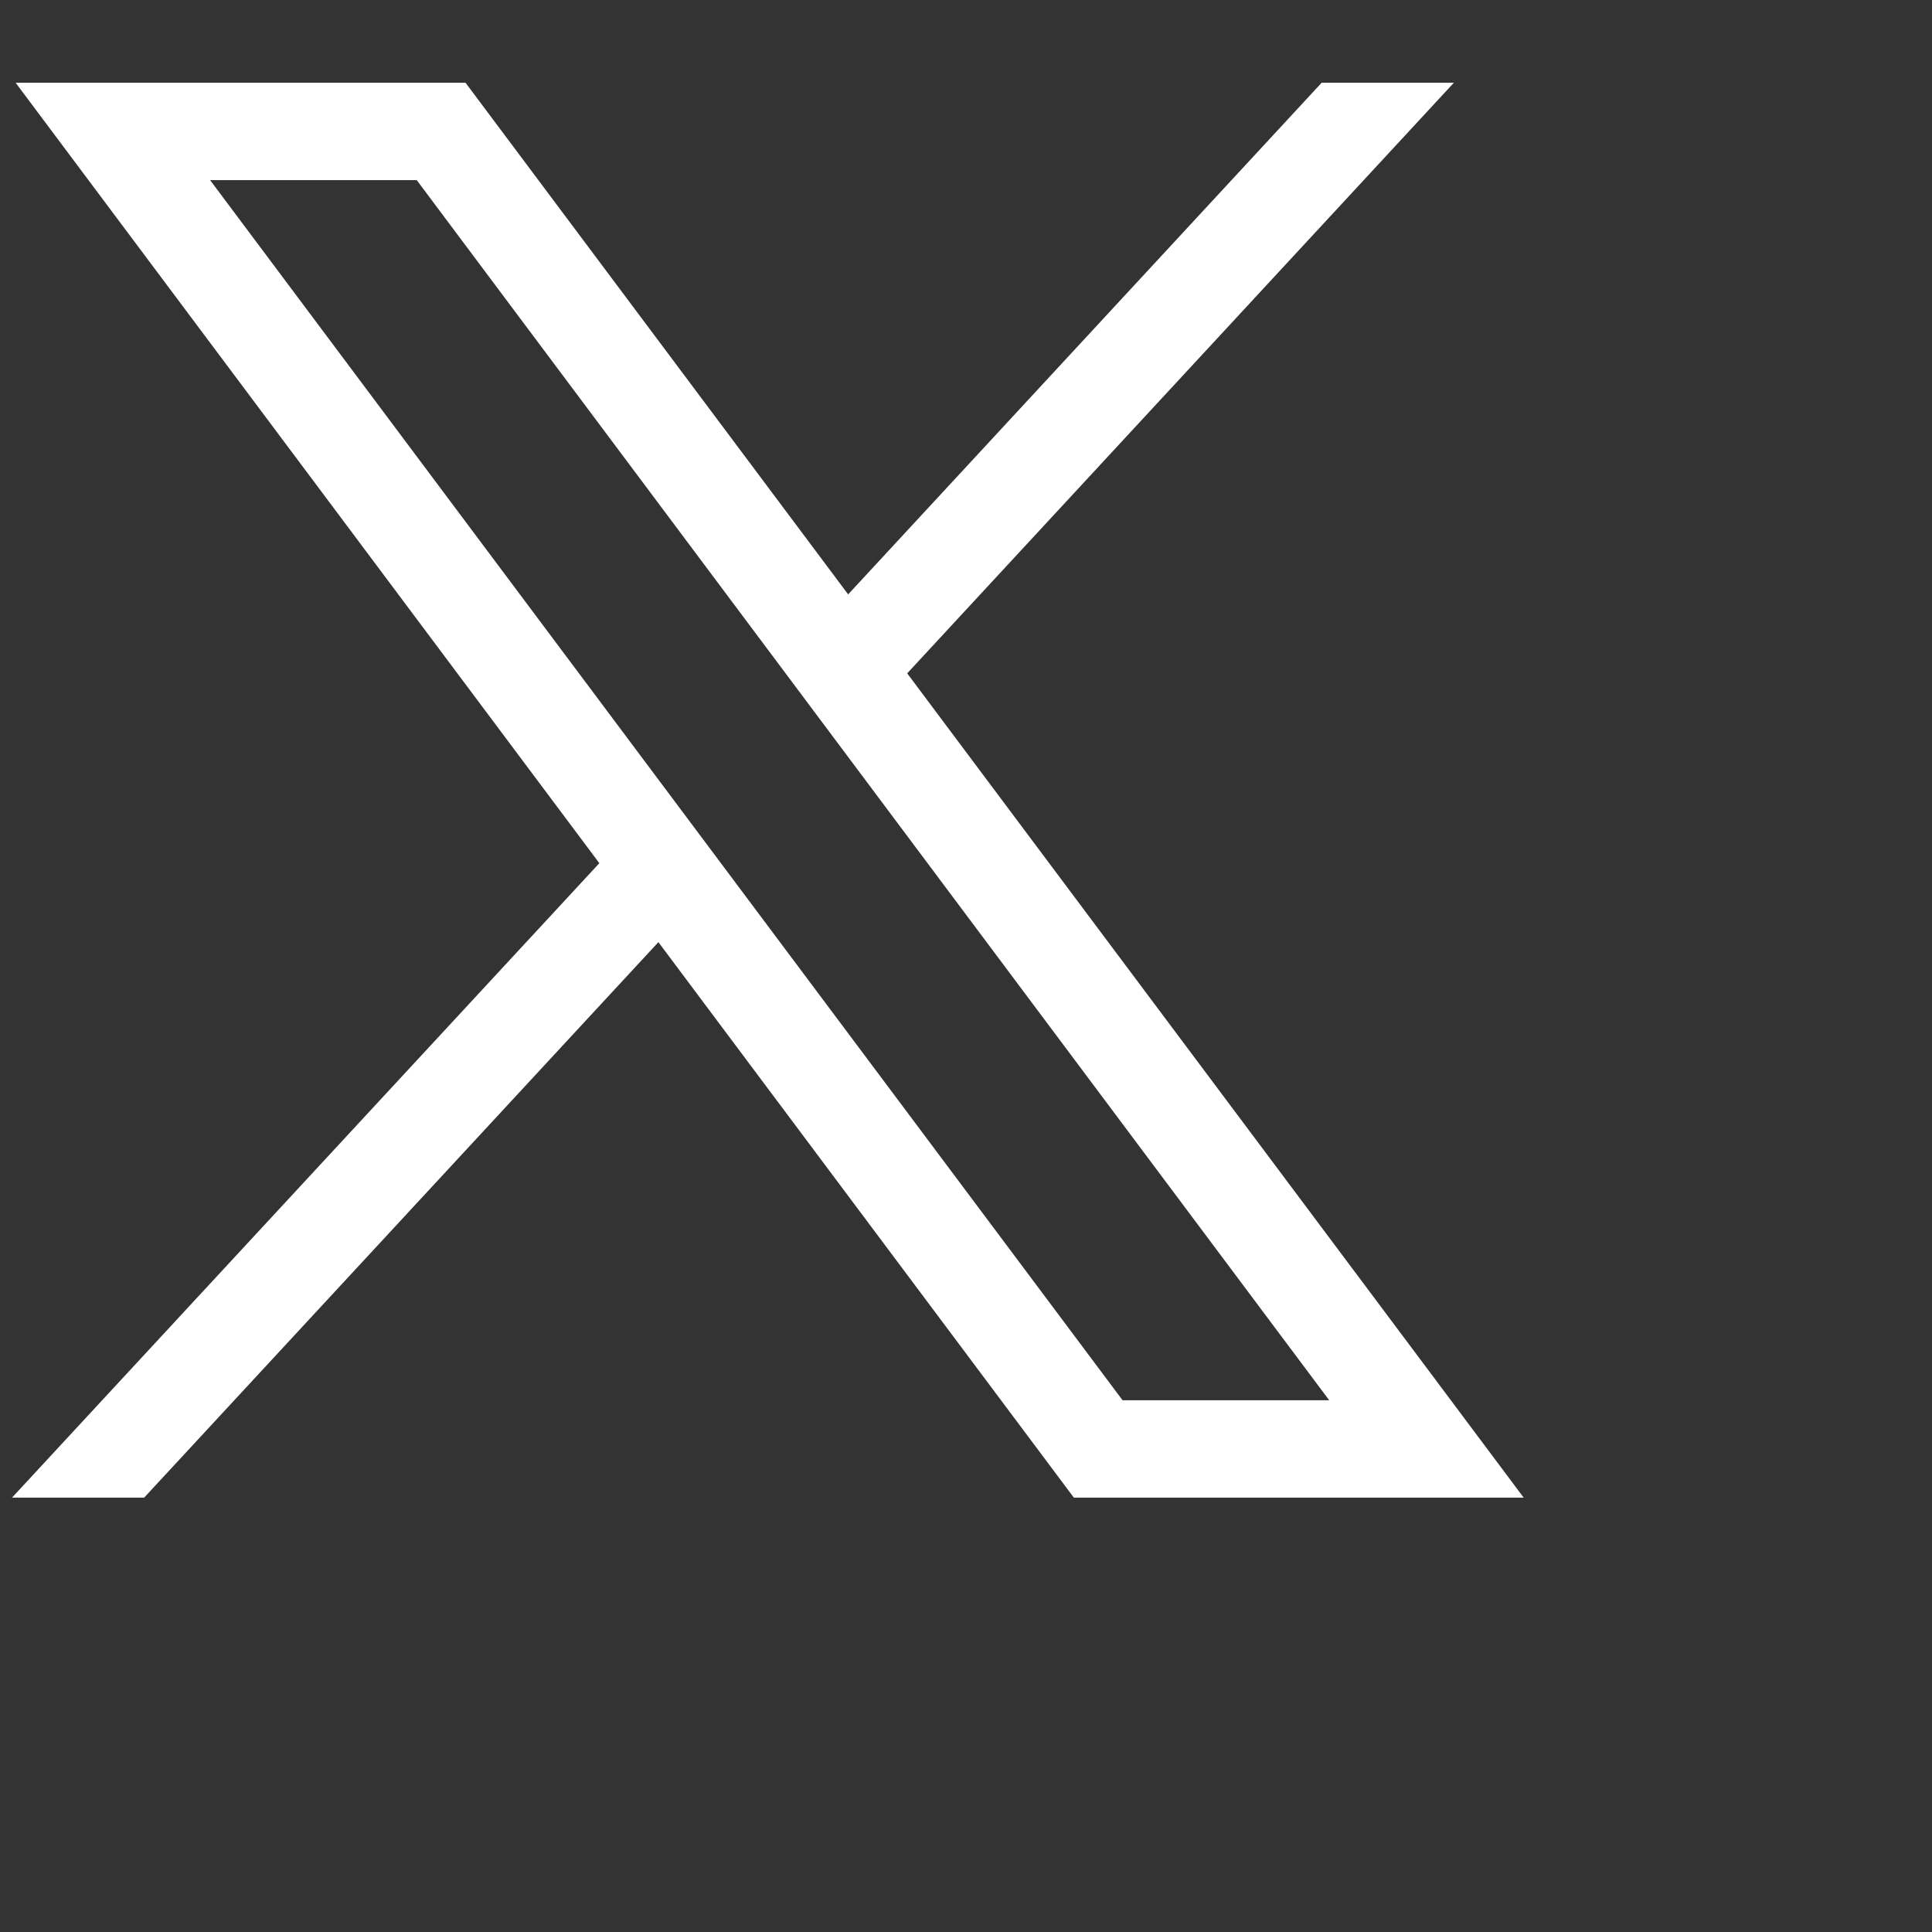 <svg width="23" height="23" viewBox="0 0 23 23" fill="none" xmlns="http://www.w3.org/2000/svg">
<rect x="0" y="0" width="23" height="23" fill="#333333" stroke="none"/>
<path d="M0.186 0.985L7.135 10.276L0.143 17.829H1.716L7.838 11.216L12.784 17.829H18.139L10.8 8.016L17.308 0.985H15.734L10.097 7.076L5.542 0.985H0.186ZM2.501 2.144H4.961L15.824 16.67H13.364L2.501 2.144Z" fill="white"/>
</svg>
